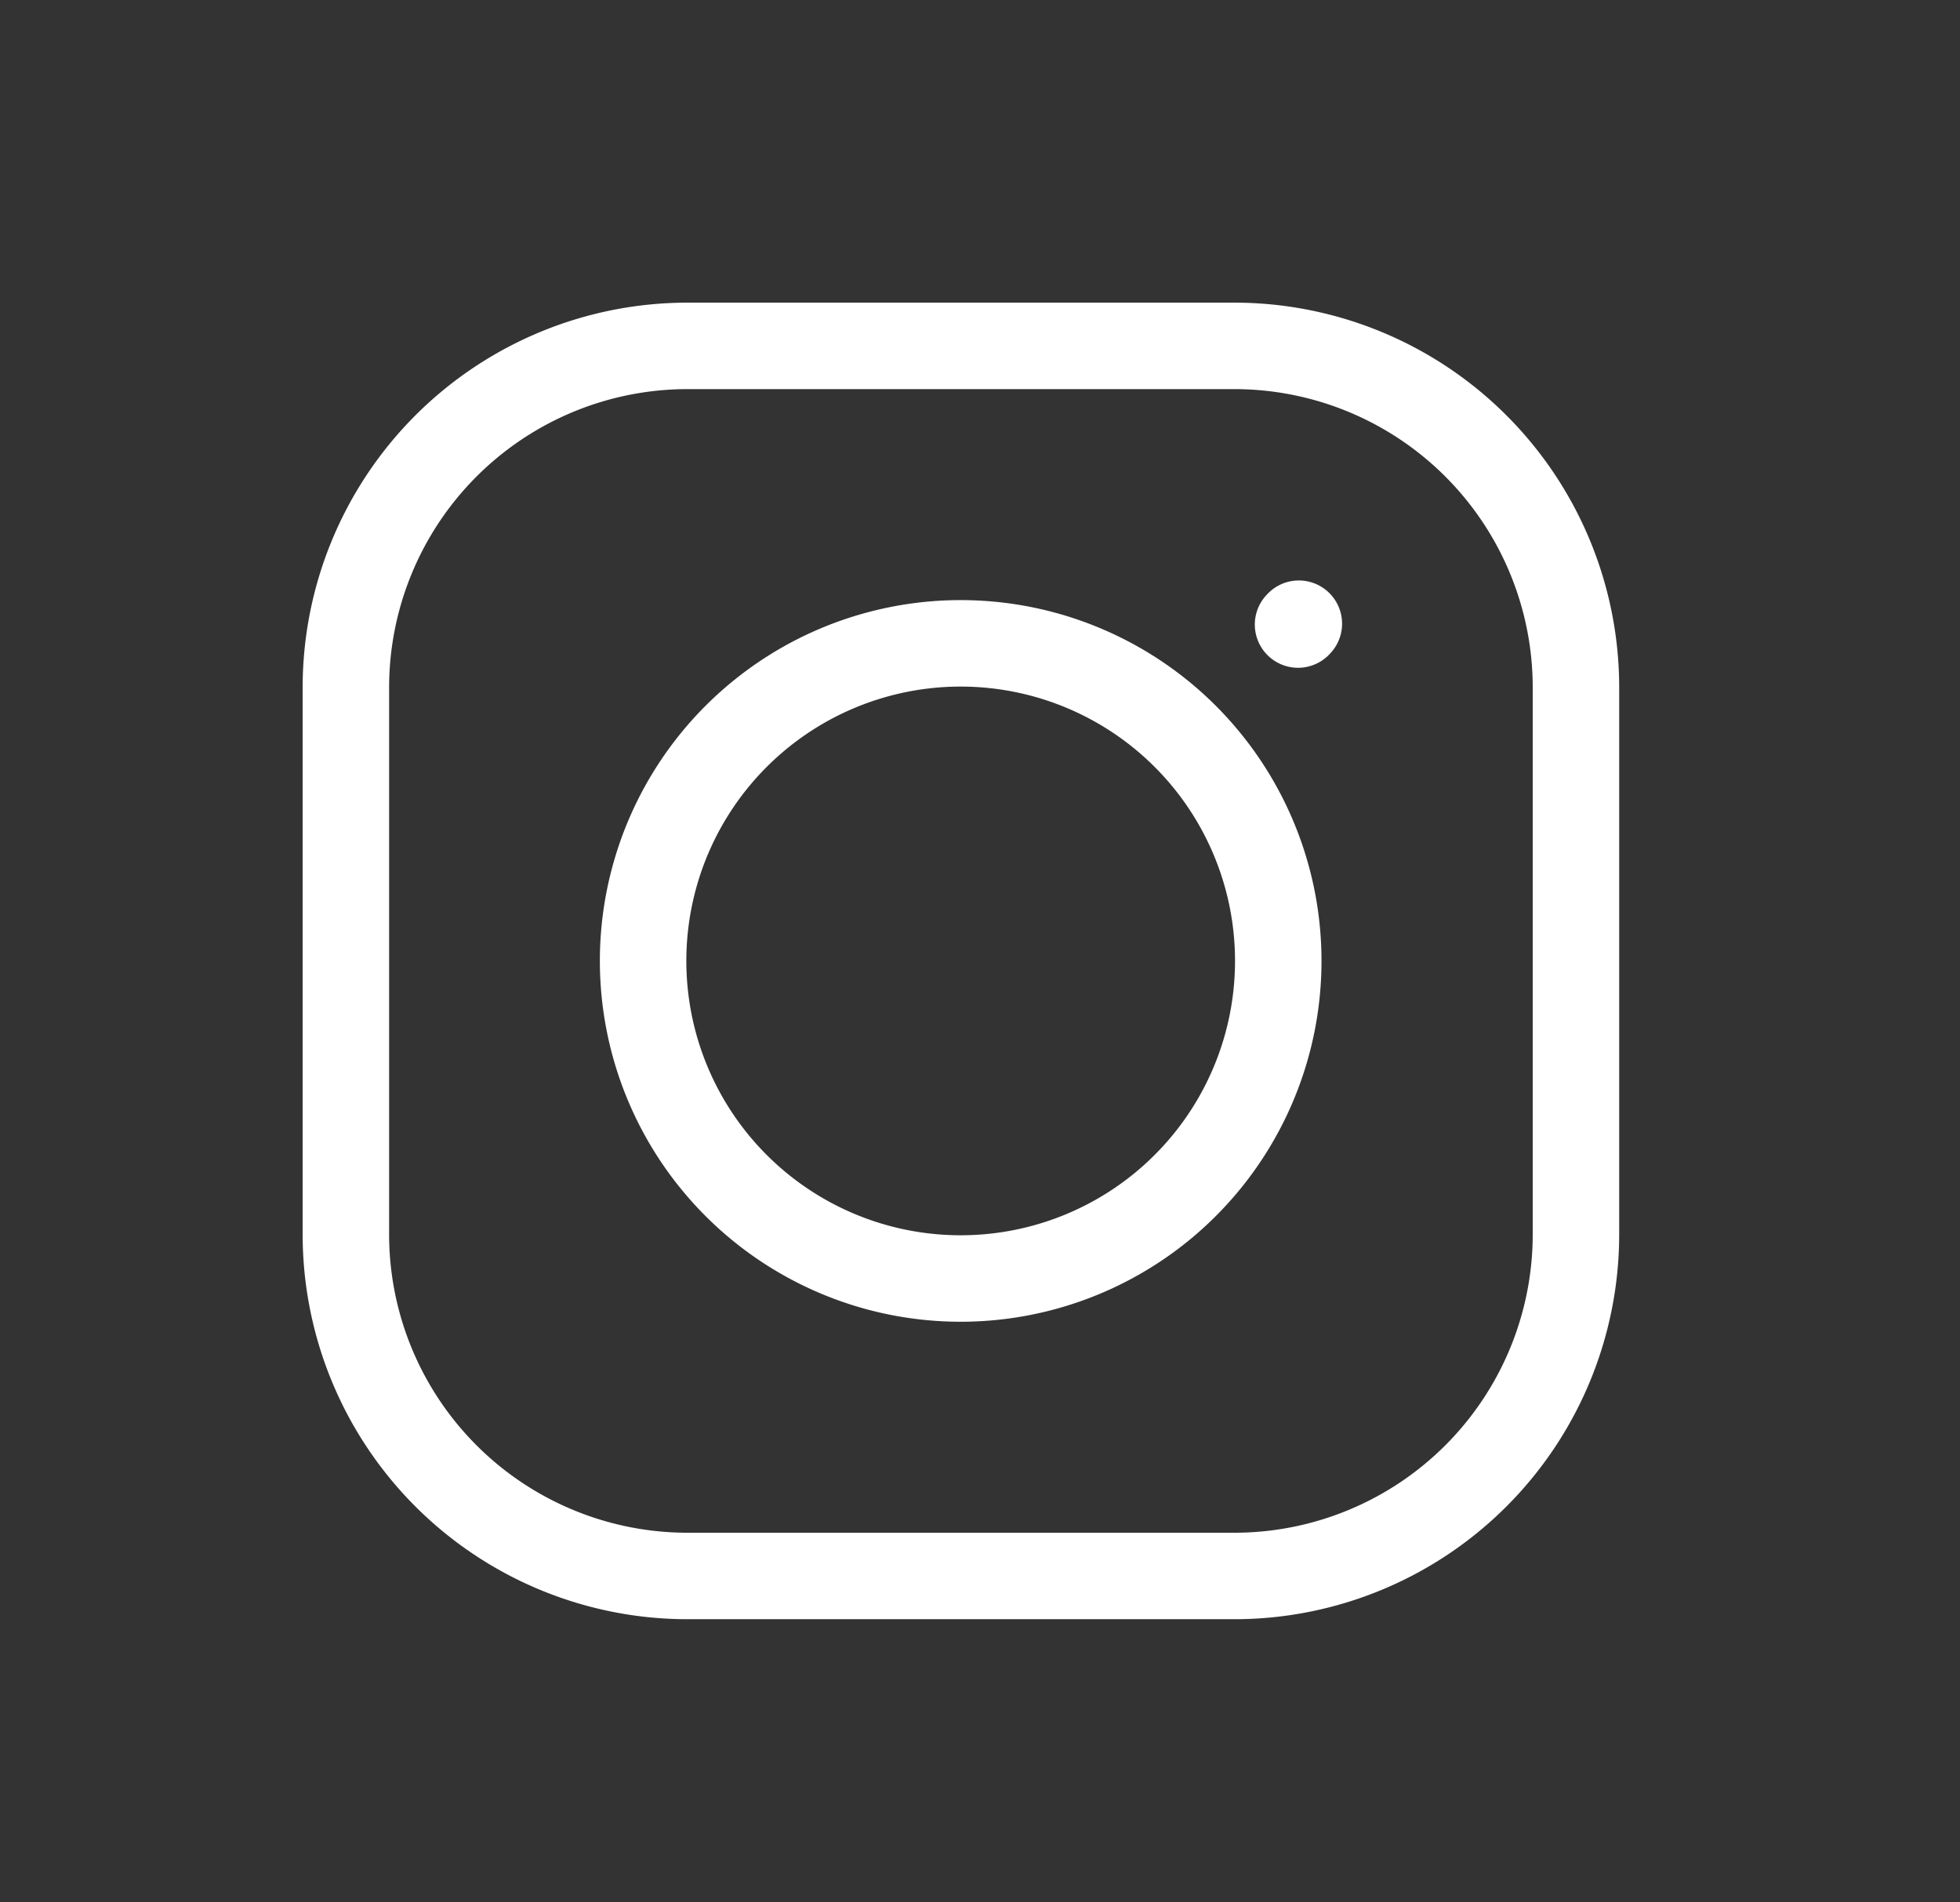 <svg xmlns="http://www.w3.org/2000/svg" width="34" height="33" viewBox="0 0 34 33">
  <rect x="0" y="0" width="34" height="33" fill="#333333" stroke="none"/>
  <g id="グループ_1057" data-name="グループ 1057" transform="translate(-3721 241)">
    <g id="グループ_1056" data-name="グループ 1056" transform="translate(3727 -235)">
      <g id="ion-Instagram">
        <path id="パス_398" data-name="パス 398" d="M13.509,19.018a5.509,5.509,0,1,0-3.9-1.614A5.509,5.509,0,0,0,13.509,19.018Z" transform="translate(-2.84 -2.84)" fill="none" stroke="#fff" stroke-linecap="round" stroke-linejoin="round" stroke-width="1.5"/>
        <path id="パス_399" data-name="パス 399" d="M3,18.411V8.927A5.927,5.927,0,0,1,8.927,3h9.484a5.927,5.927,0,0,1,5.927,5.927v9.484a5.927,5.927,0,0,1-5.927,5.927H8.927A5.927,5.927,0,0,1,3,18.411Z" transform="translate(-3 -3)" fill="none" stroke="#fff" stroke-width="1.5"/>
        <path id="パス_400" data-name="パス 400" d="M17.5,6.514l.014-.015" transform="translate(-0.983 -1.68)" fill="none" stroke="#fff" stroke-linecap="round" stroke-linejoin="round" stroke-width="1.5"/>
      </g>
    </g>
    <rect id="長方形_349" data-name="長方形 349" width="34" height="33" transform="translate(3721 -241)" fill="none"/>
  </g>
</svg>
